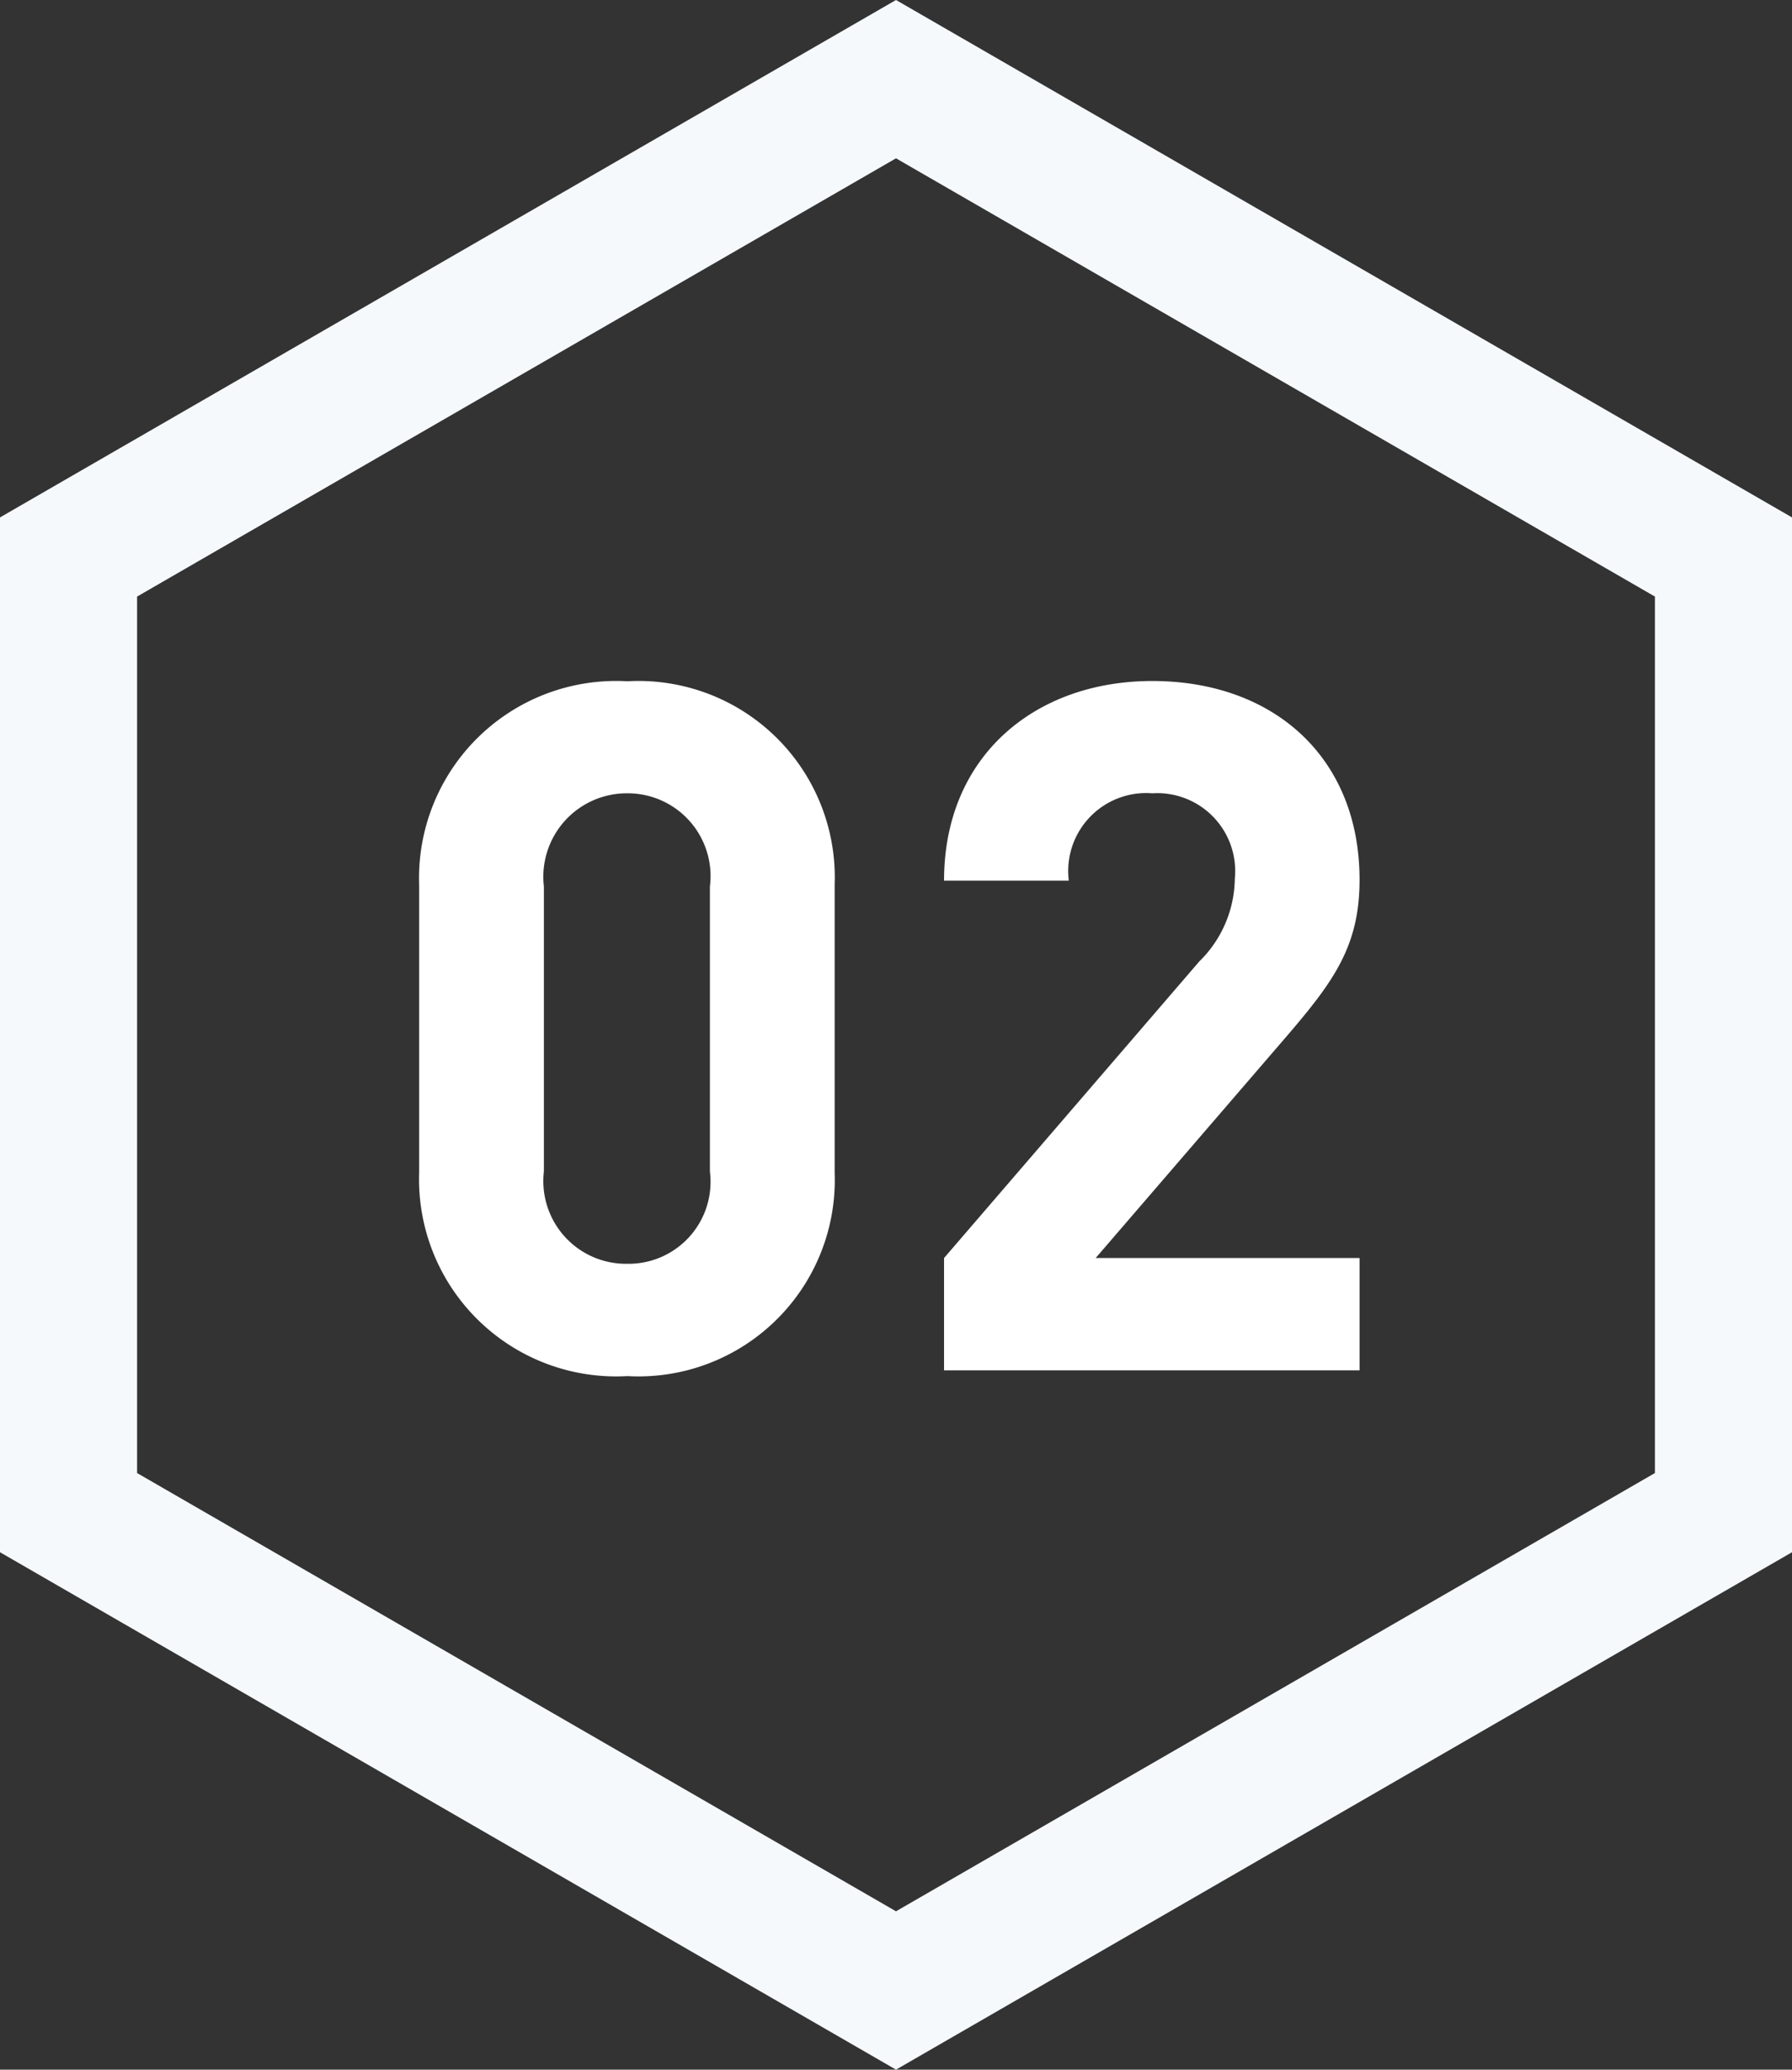 <svg xmlns="http://www.w3.org/2000/svg" width="52.288" height="60.372" viewBox="0 0 52.288 60.372">
  <rect x="0" y="0" width="52.288" height="60.372" fill="#333333" stroke="none"/>
  <g id="num02" transform="translate(-89.273 -17.757)">
    <path id="パス_473428" data-name="パス 473428" d="M-1.54-5.768v-8.4A5.728,5.728,0,0,0-7.588-20.1a5.75,5.75,0,0,0-6.076,5.936v8.4A5.75,5.75,0,0,0-7.588.168,5.728,5.728,0,0,0-1.54-5.768ZM-5.18-5.8A2.392,2.392,0,0,1-7.588-3.108,2.412,2.412,0,0,1-10.024-5.8v-8.316a2.435,2.435,0,0,1,2.436-2.716A2.416,2.416,0,0,1-5.18-14.112ZM13.776,0V-3.276h-7.7l5.572-6.468c1.372-1.6,2.128-2.632,2.128-4.564,0-3.584-2.52-5.8-6.048-5.8-3.416,0-6.076,2.184-6.076,5.824h3.64a2.274,2.274,0,0,1,2.436-2.548,2.273,2.273,0,0,1,2.408,2.492A3.431,3.431,0,0,1,9.1-11.928L1.652-3.276V0Z" transform="translate(115.167 57.73)" fill="#fff"/>
    <g id="パス_473407" data-name="パス 473407" transform="translate(89.273 78.129) rotate(-90)" fill="none">
      <path d="M45.279,0,60.372,26.144,45.279,52.288H15.093L0,26.144,15.093,0Z" stroke="none"/>
      <path d="M 17.403 4 L 4.619 26.144 L 17.403 48.288 L 42.97 48.288 L 55.754 26.144 L 42.97 4 L 17.403 4 M 15.093 0 L 45.279 0 L 60.372 26.144 L 45.279 52.288 L 15.093 52.288 L 0 26.144 L 15.093 0 Z" stroke="none" fill="#f5f9fc"/>
    </g>
  </g>
</svg>
